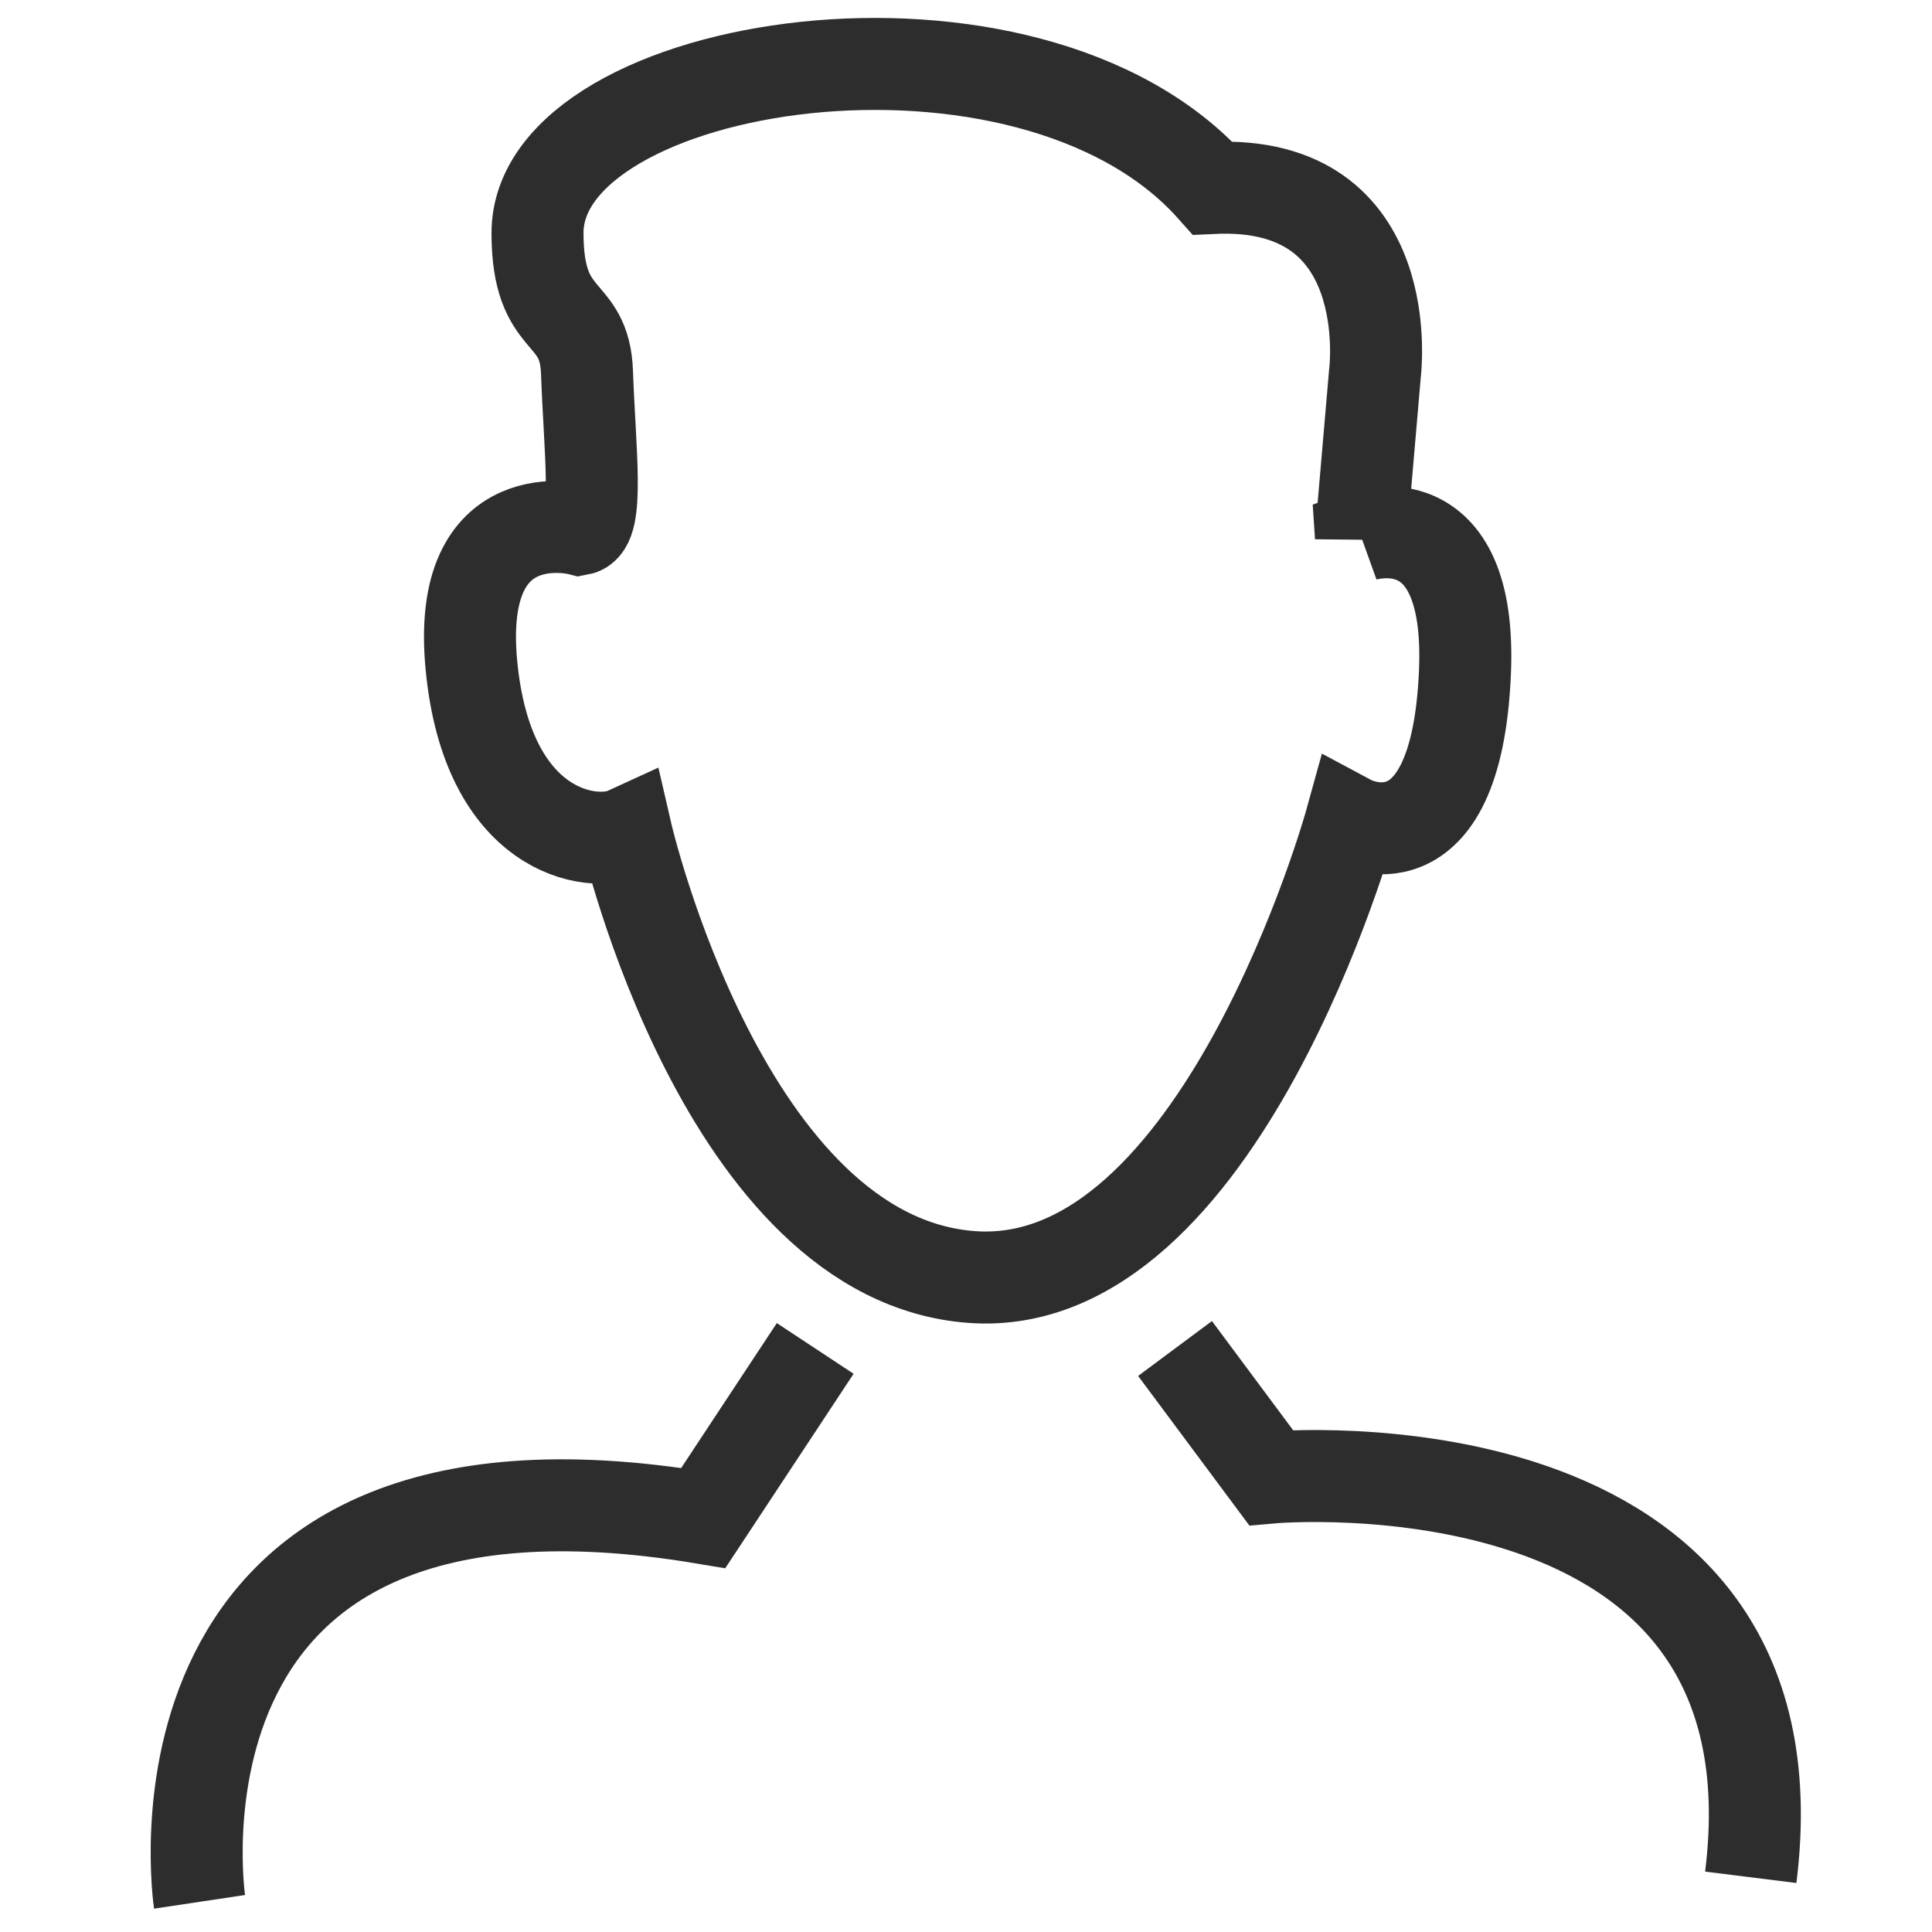 <?xml version="1.0" encoding="UTF-8"?><svg id="Layer_1" xmlns="http://www.w3.org/2000/svg" viewBox="0 0 42 42"><path d="M4.338,41.344s-1.564-10.43,10.951-8.344l2.433-3.686" fill="none" stroke="#2d2d2d" stroke-miterlimit="10" stroke-width="2"/><path d="M25.544,29.315l2.086,2.805s11.646-1.043,10.43,8.691" fill="none" stroke="#2d2d2d" stroke-miterlimit="10" stroke-width="2"/><path d="M29.585,11.657l.305-3.537s.548-4.229-3.531-4.034c-4.011-4.5-14.674-2.806-14.674.978,0,2.076,1.026,1.585,1.076,3.033.059,1.693.273,3.332-.166,3.412,0,0-2.694-.701-2.347,2.952.348,3.653,2.617,3.989,3.366,3.646,0,0,2.138,9.274,7.524,9.655,5.386.381,8.23-9.908,8.23-9.908,0,0,2.28,1.218,2.478-3.216.173-3.857-2.261-2.982-2.261-2.982Z" fill="none" stroke="#2d2d2d" stroke-miterlimit="10" stroke-width="2"/></svg>